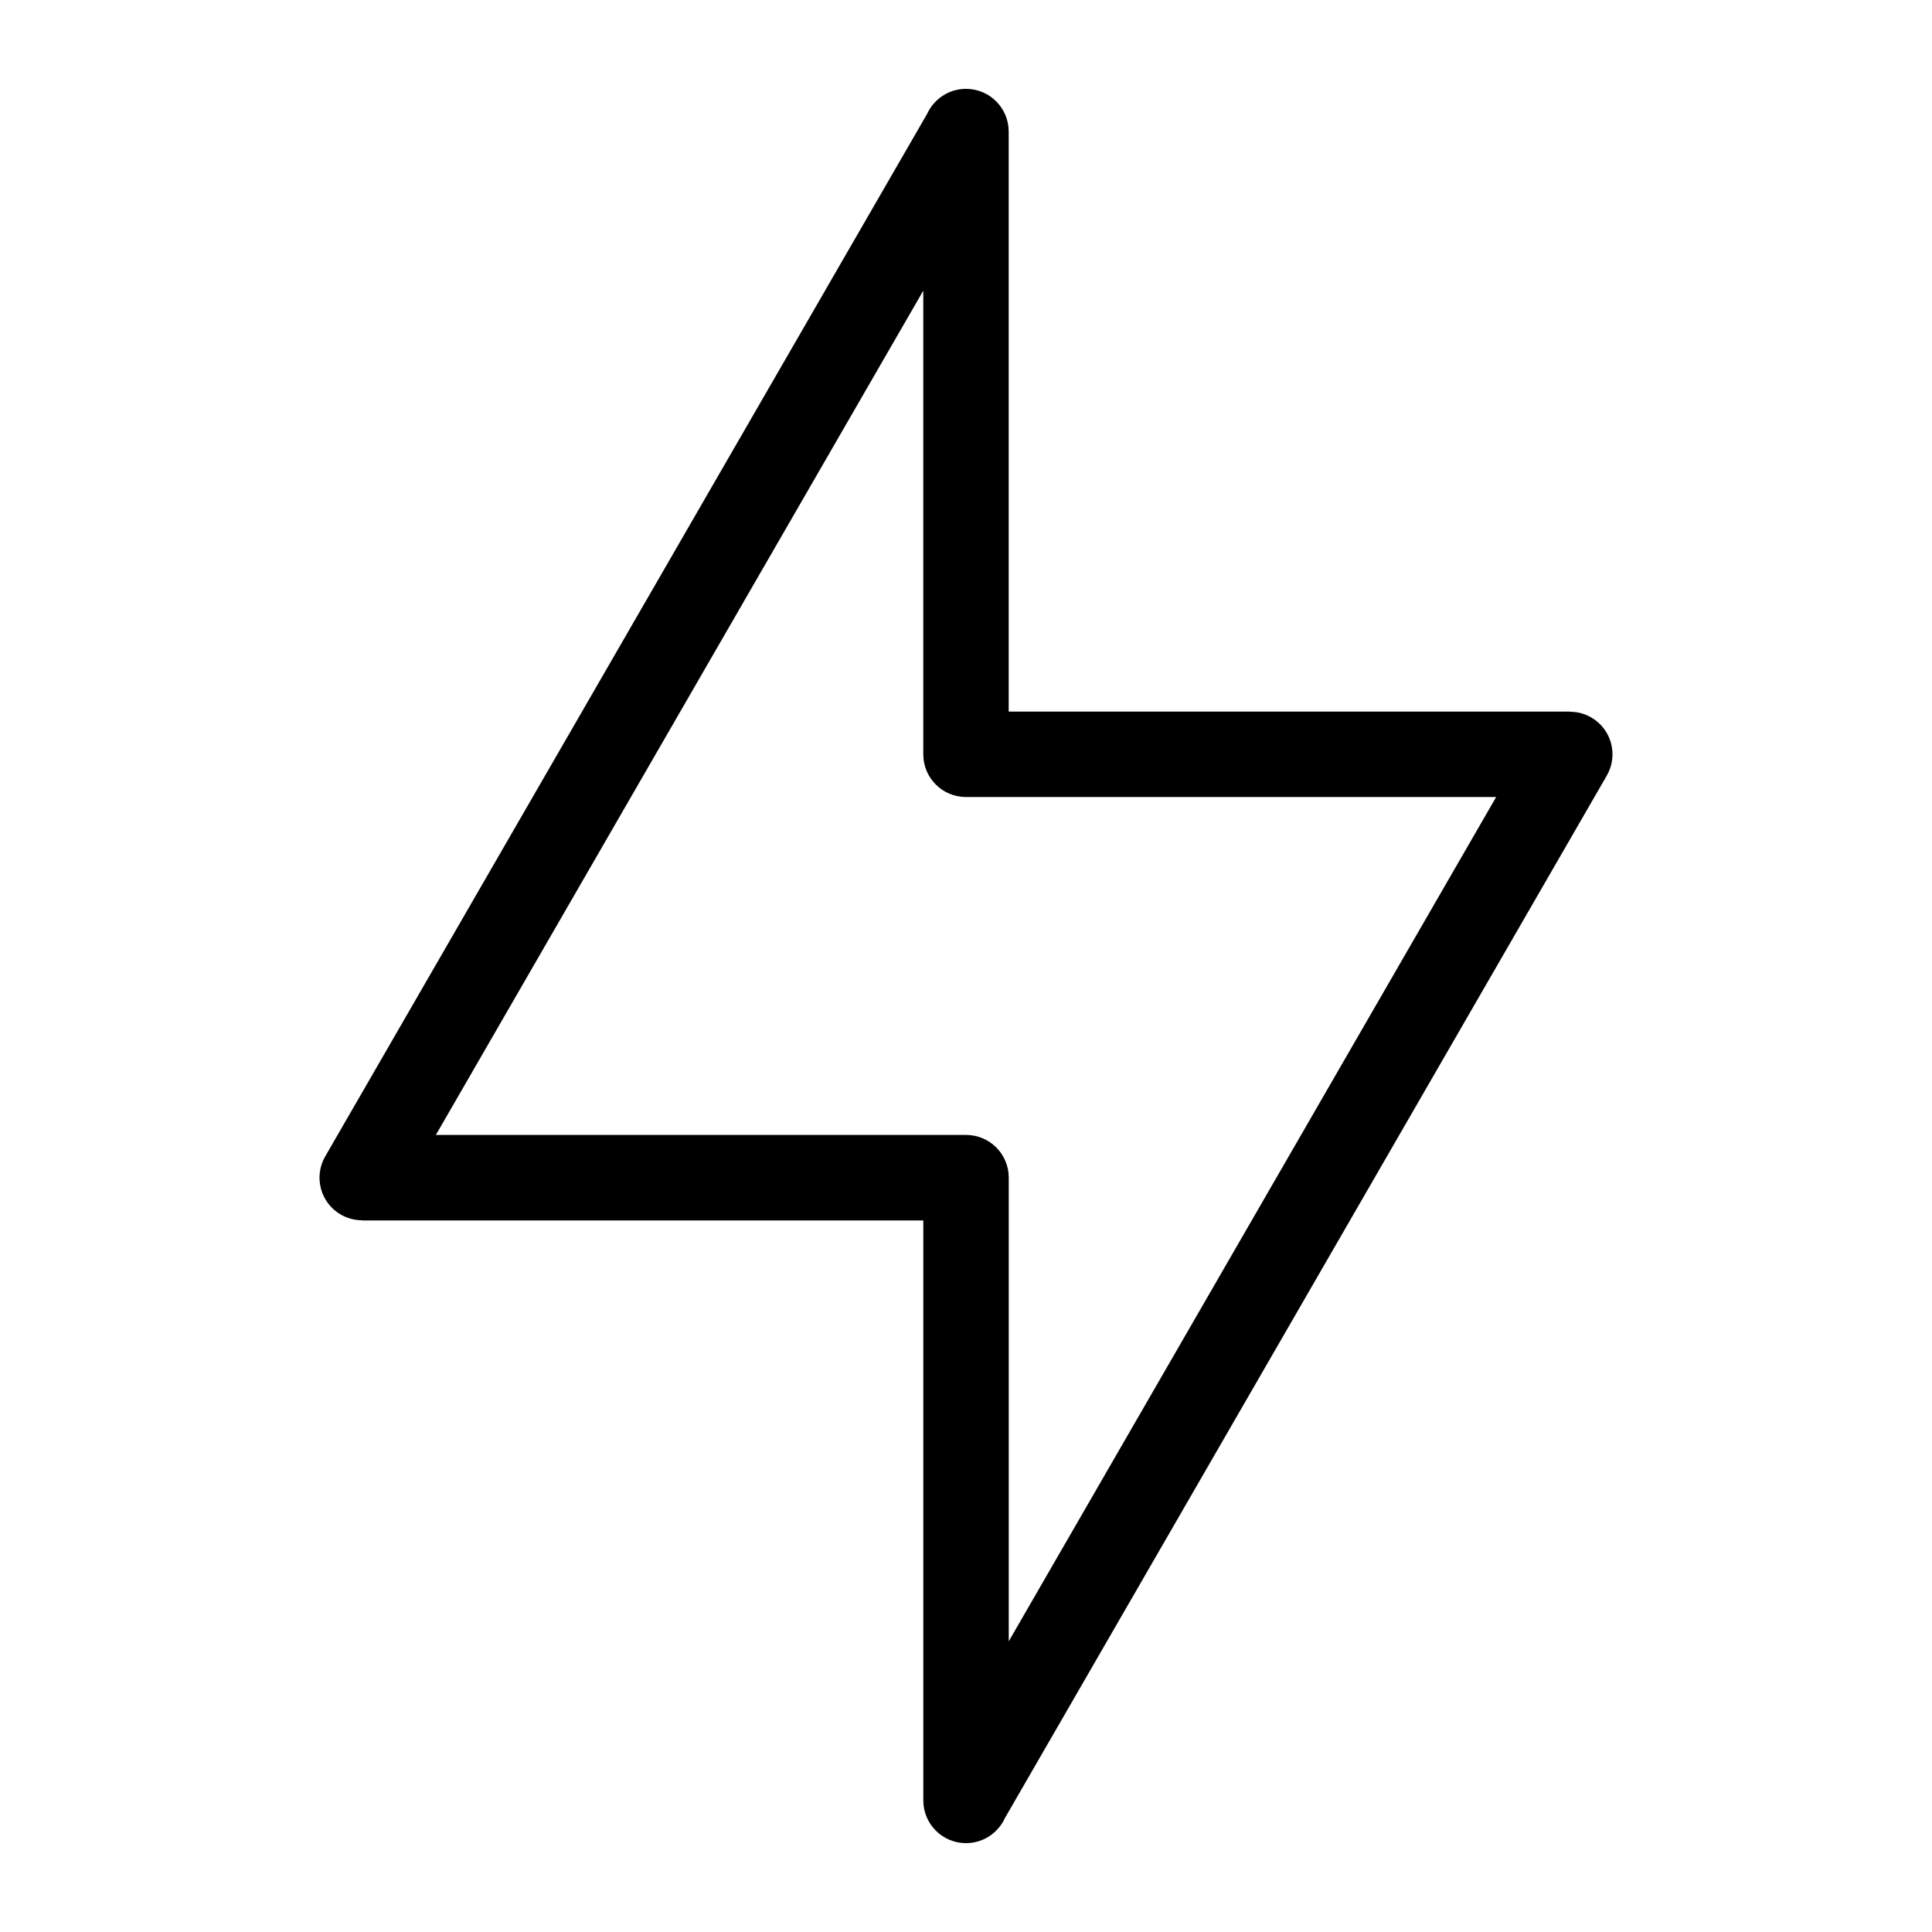 <?xml version="1.0" encoding="UTF-8"?>
<!-- Uploaded to: SVG Repo, www.svgrepo.com, Generator: SVG Repo Mixer Tools -->
<svg fill="#000000" width="800px" height="800px" version="1.1" viewBox="144 144 512 512" xmlns="http://www.w3.org/2000/svg">
 <path d="m411.33 578.96 129.17-223.74h-140.5c-6.258 0-11.32-5.062-11.32-11.32v-122.87l-129.17 223.74h140.5c6.258 0 11.32 5.062 11.32 11.32zm158.5-229.44-159.53 276.31c-1.785 3.898-5.727 6.621-10.293 6.621-6.258 0-11.32-5.062-11.32-11.32v-153.7h-148.74v-0.047c-1.906 0-3.84-0.484-5.621-1.496-5.394-3.113-7.254-9.992-4.156-15.402l159.53-276.32c1.785-3.898 5.727-6.621 10.293-6.621 6.258 0 11.32 5.062 11.32 11.32v153.71h148.74v0.047c1.906 0 3.84 0.469 5.621 1.496 5.394 3.098 7.254 9.992 4.156 15.402z"/>
</svg>